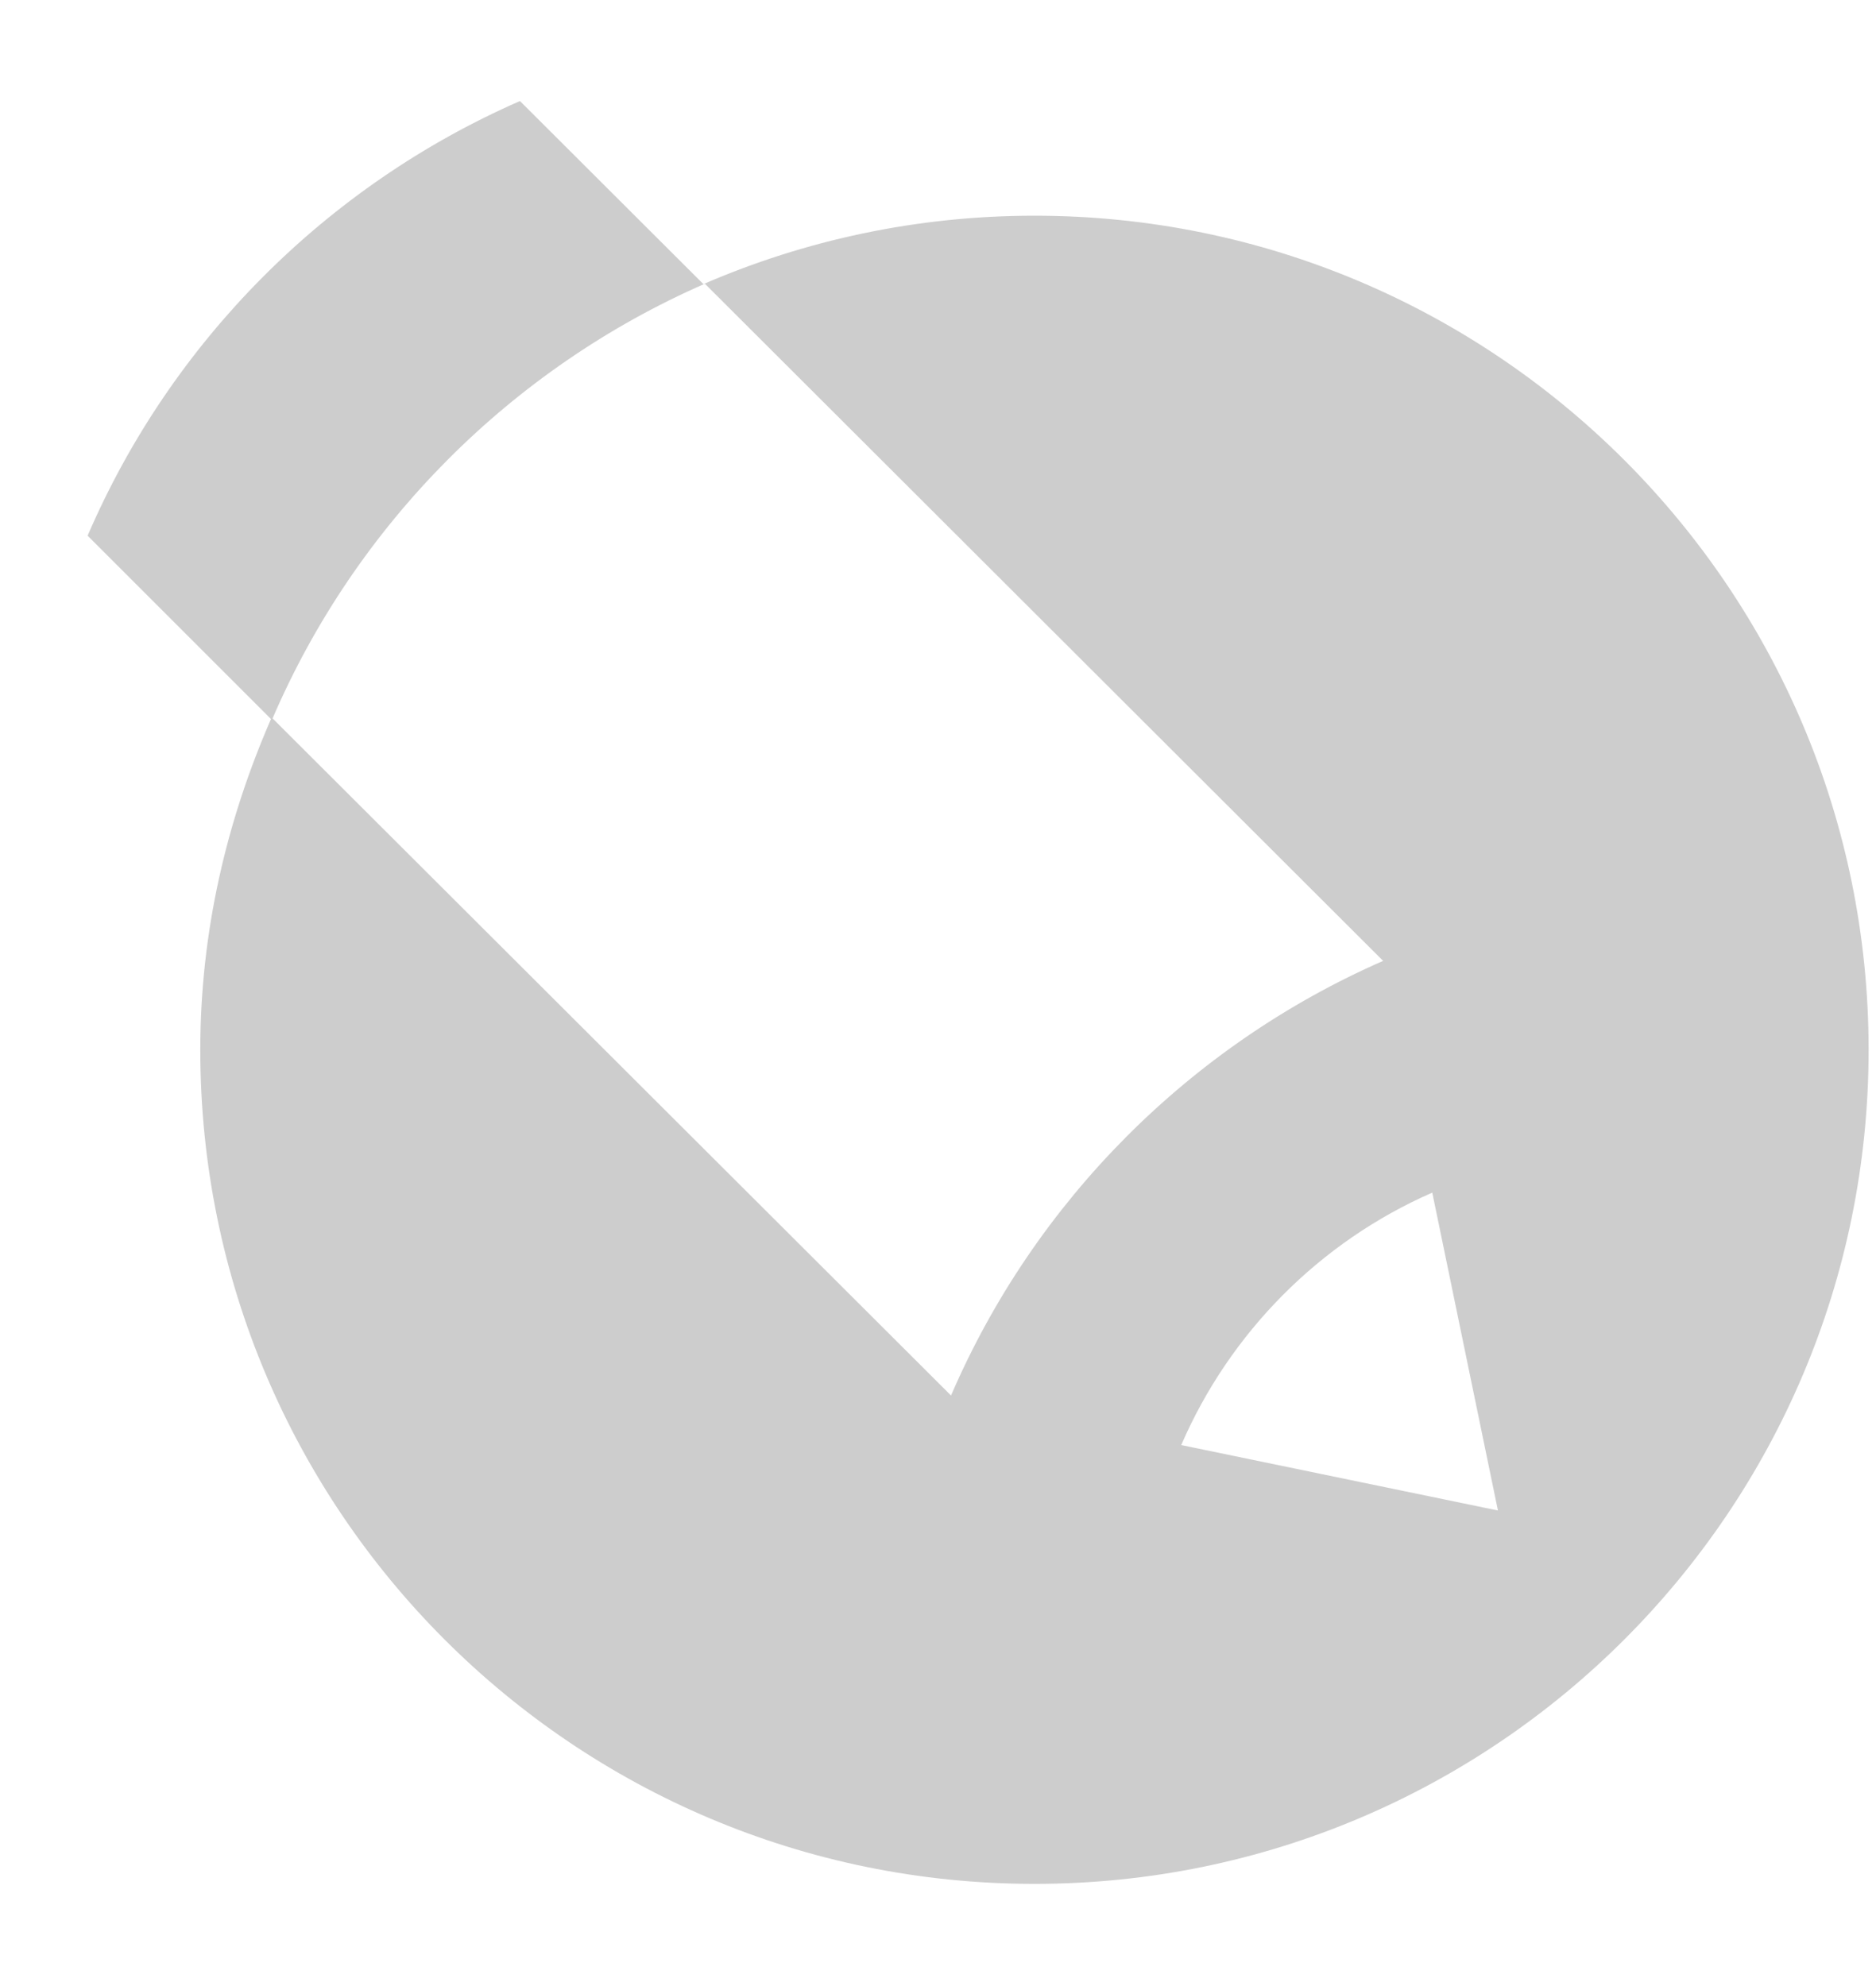 <?xml version="1.0" encoding="UTF-8"?>
<svg width="17" height="18" viewBox="0 0 17 18" version="1.1" xmlns="http://www.w3.org/2000/svg" xmlns:xlink="http://www.w3.org/1999/xlink">
    <!-- Generator: sketchtool 40.3 (33839) - http://www.bohemiancoding.com/sketch -->
    <title>B055E2E8-FDB9-4D7A-8BEE-FCDB13C6A2CA</title>
    <desc>Created with sketchtool.</desc>
    <defs></defs>
    <g id="Page-1" stroke="none" stroke-width="1" fill="none" fill-rule="evenodd" opacity="0.5">
        <g id="Desktop-Copy" transform="translate(-1253, -14)" fill="#9b9b9b">
            <g id="Group-8" transform="translate(1111, 14)">
                <g id="lj" transform="translate(142, 0)">
                    <path d="M9.374,1.955 C8.307,1.955 7.294,2.177 6.374,2.575 L4.713,0.917 L4.709,0.917 C2.956,1.685 1.551,3.096 0.794,4.855 L2.456,6.517 L2.455,6.518 C2.054,7.44 1.815,8.444 1.815,9.515 C1.815,13.69 5.2,17.074 9.374,17.074 C13.548,17.074 16.933,13.689 16.933,9.515 C16.933,5.34 13.548,1.955 9.374,1.955 Z M8.618,12.648 C9.375,10.89 10.781,9.477 12.533,8.709 L12.534,8.709 L6.388,2.572 L6.386,2.572 C4.632,3.34 3.227,4.751 2.47,6.511 L8.618,12.648 Z M12.979,10.809 C11.961,11.254 11.145,12.077 10.704,13.097 L13.574,13.69 L12.979,10.809 Z" id="Combined-Shape"></path>
                </g>
            </g>
        </g>
    </g>
</svg>